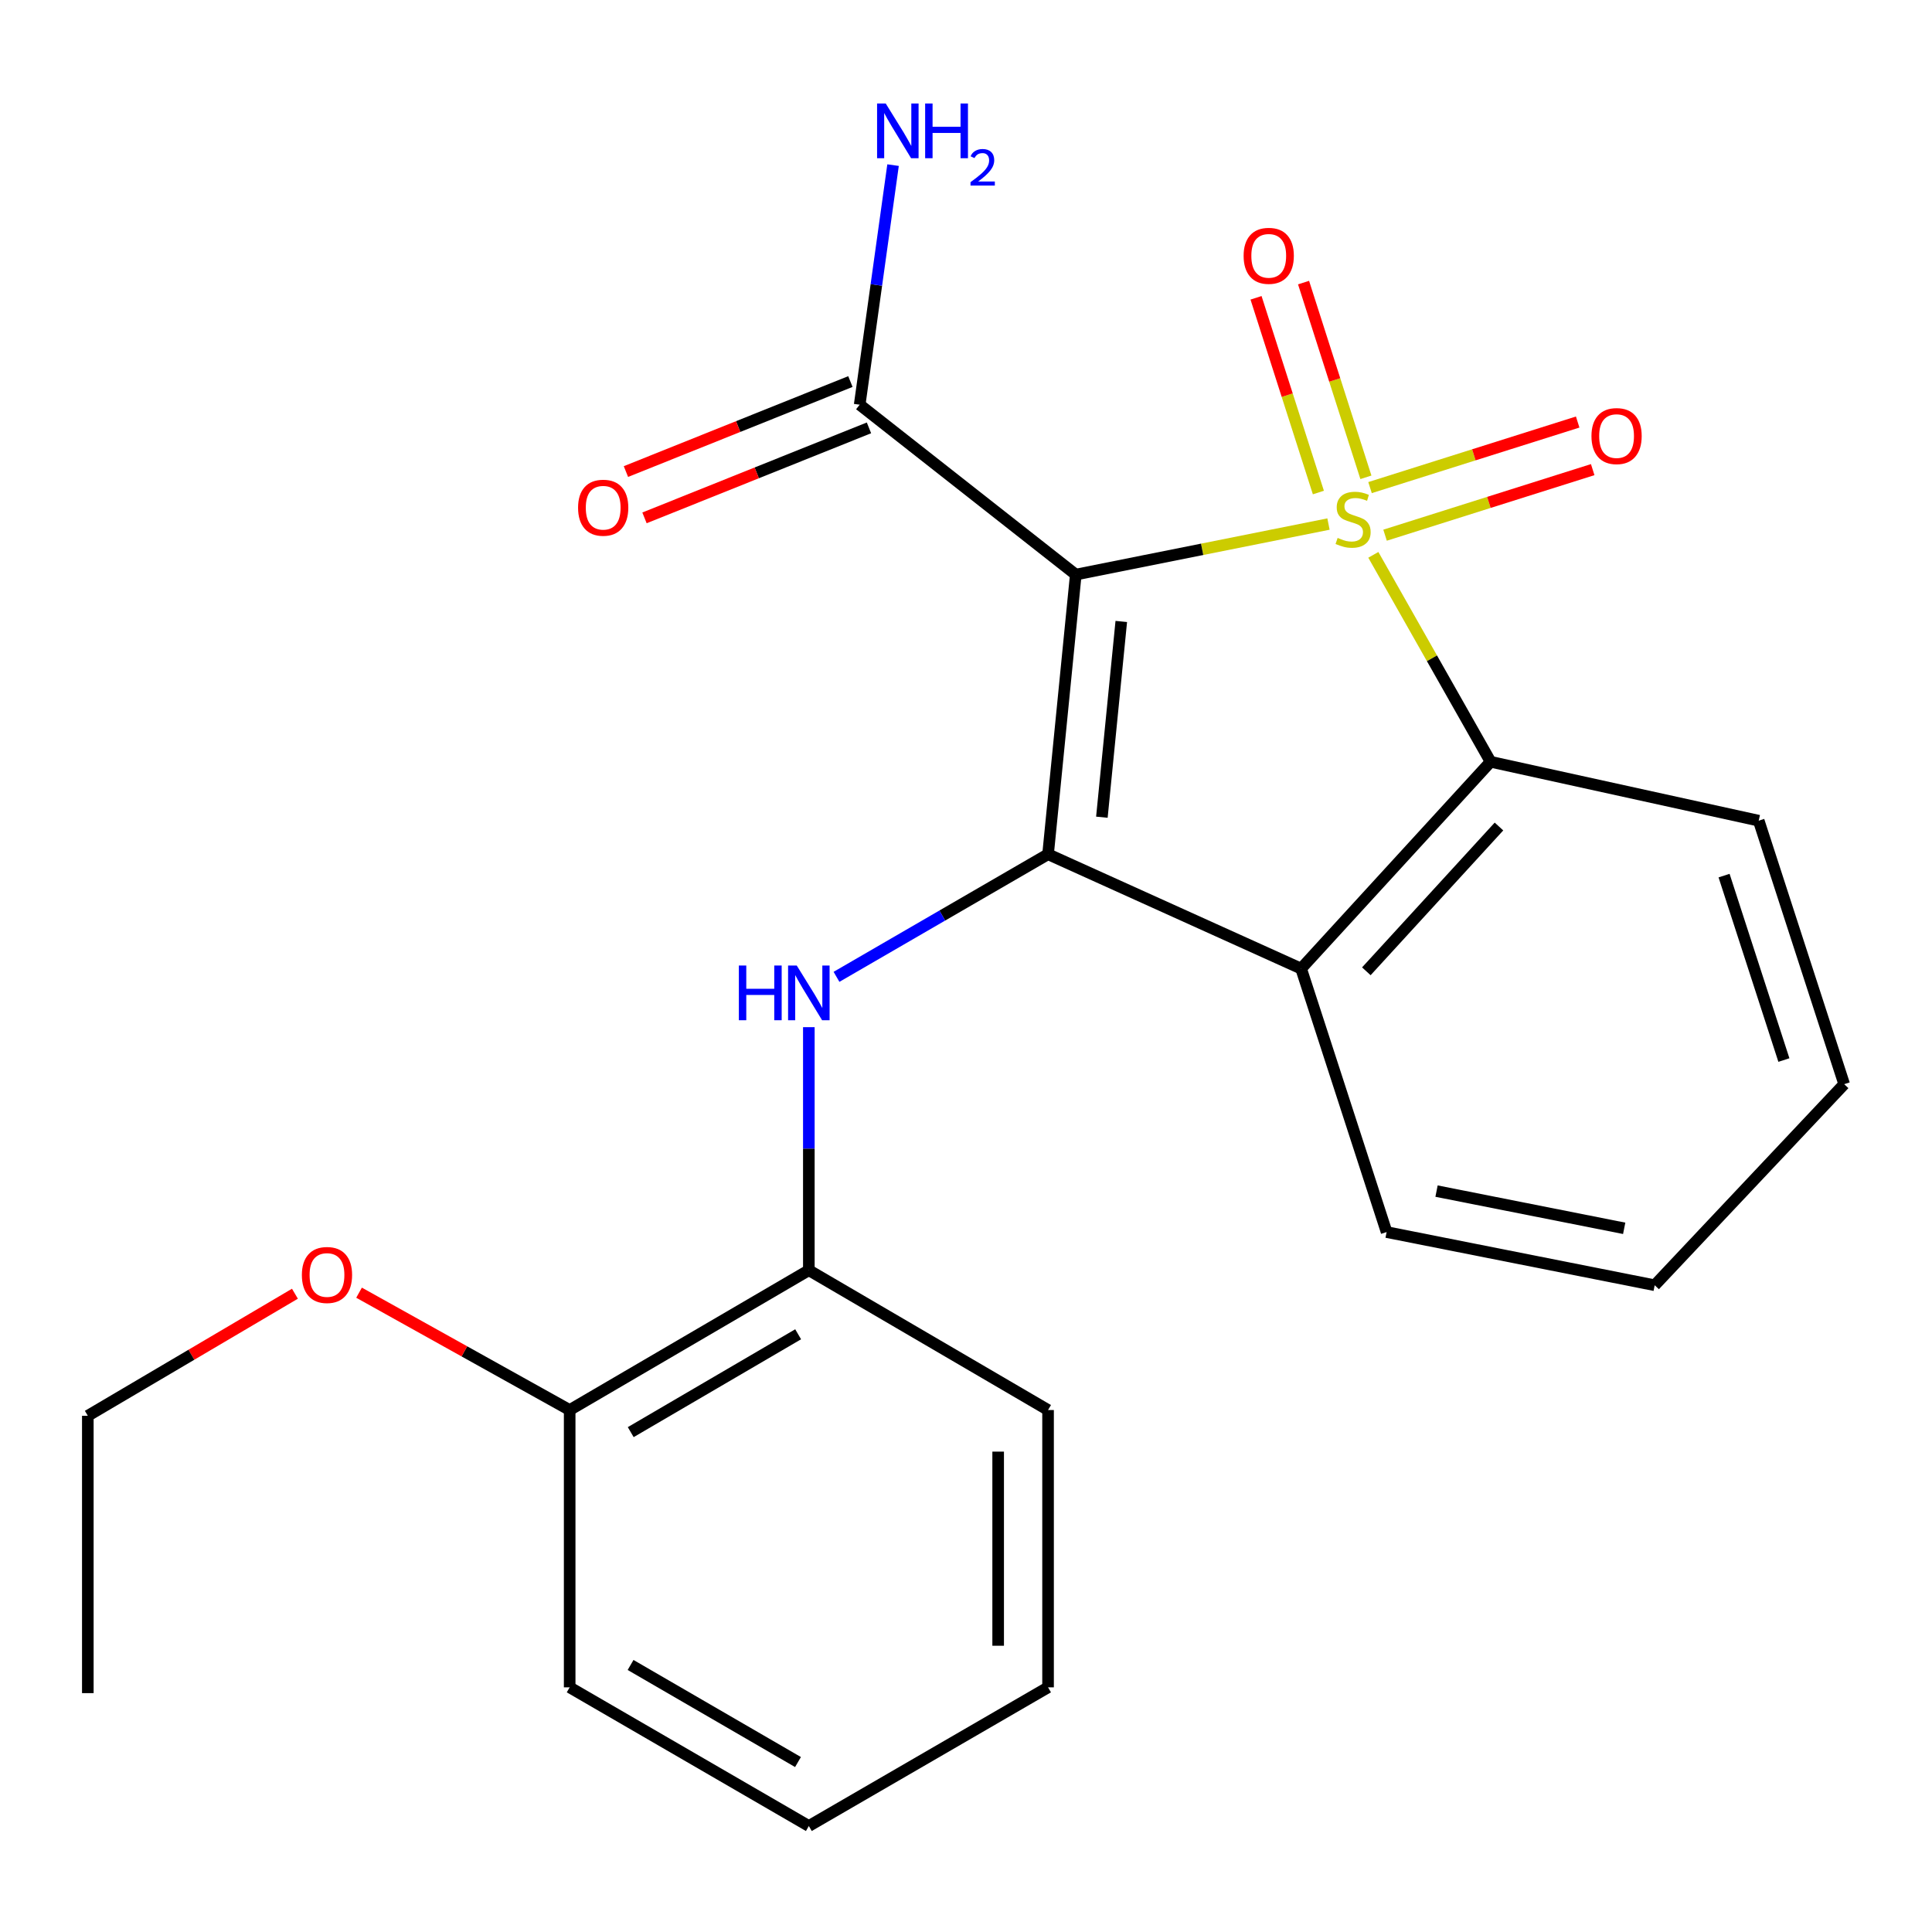 <?xml version='1.0' encoding='iso-8859-1'?>
<svg version='1.1' baseProfile='full'
              xmlns='http://www.w3.org/2000/svg'
                      xmlns:rdkit='http://www.rdkit.org/xml'
                      xmlns:xlink='http://www.w3.org/1999/xlink'
                  xml:space='preserve'
width='1000px' height='1000px' viewBox='0 0 1000 1000'>
<!-- END OF HEADER -->
<rect style='opacity:1.0;fill:#FFFFFF;stroke:none' width='1000' height='1000' x='0' y='0'> </rect>
<path class='bond-0' d='M 687.621,271.244 L 622.222,284.327' style='fill:none;fill-rule:evenodd;stroke:#CCCC00;stroke-width:6px;stroke-linecap:butt;stroke-linejoin:miter;stroke-opacity:1' />
<path class='bond-0' d='M 622.222,284.327 L 556.824,297.409' style='fill:none;fill-rule:evenodd;stroke:#000000;stroke-width:6px;stroke-linecap:butt;stroke-linejoin:miter;stroke-opacity:1' />
<path class='bond-2' d='M 710.838,287.185 L 741.185,340.74' style='fill:none;fill-rule:evenodd;stroke:#CCCC00;stroke-width:6px;stroke-linecap:butt;stroke-linejoin:miter;stroke-opacity:1' />
<path class='bond-2' d='M 741.185,340.74 L 771.533,394.296' style='fill:none;fill-rule:evenodd;stroke:#000000;stroke-width:6px;stroke-linecap:butt;stroke-linejoin:miter;stroke-opacity:1' />
<path class='bond-6' d='M 716.904,277.015 L 770.643,260.046' style='fill:none;fill-rule:evenodd;stroke:#CCCC00;stroke-width:6px;stroke-linecap:butt;stroke-linejoin:miter;stroke-opacity:1' />
<path class='bond-6' d='M 770.643,260.046 L 824.382,243.077' style='fill:none;fill-rule:evenodd;stroke:#FF0000;stroke-width:6px;stroke-linecap:butt;stroke-linejoin:miter;stroke-opacity:1' />
<path class='bond-6' d='M 709.127,252.385 L 762.866,235.416' style='fill:none;fill-rule:evenodd;stroke:#CCCC00;stroke-width:6px;stroke-linecap:butt;stroke-linejoin:miter;stroke-opacity:1' />
<path class='bond-6' d='M 762.866,235.416 L 816.605,218.447' style='fill:none;fill-rule:evenodd;stroke:#FF0000;stroke-width:6px;stroke-linecap:butt;stroke-linejoin:miter;stroke-opacity:1' />
<path class='bond-7' d='M 706.992,247.058 L 690.855,196.664' style='fill:none;fill-rule:evenodd;stroke:#CCCC00;stroke-width:6px;stroke-linecap:butt;stroke-linejoin:miter;stroke-opacity:1' />
<path class='bond-7' d='M 690.855,196.664 L 674.718,146.27' style='fill:none;fill-rule:evenodd;stroke:#FF0000;stroke-width:6px;stroke-linecap:butt;stroke-linejoin:miter;stroke-opacity:1' />
<path class='bond-7' d='M 682.394,254.935 L 666.257,204.541' style='fill:none;fill-rule:evenodd;stroke:#CCCC00;stroke-width:6px;stroke-linecap:butt;stroke-linejoin:miter;stroke-opacity:1' />
<path class='bond-7' d='M 666.257,204.541 L 650.12,154.147' style='fill:none;fill-rule:evenodd;stroke:#FF0000;stroke-width:6px;stroke-linecap:butt;stroke-linejoin:miter;stroke-opacity:1' />
<path class='bond-1' d='M 556.824,297.409 L 542.474,442.151' style='fill:none;fill-rule:evenodd;stroke:#000000;stroke-width:6px;stroke-linecap:butt;stroke-linejoin:miter;stroke-opacity:1' />
<path class='bond-1' d='M 580.374,321.668 L 570.329,422.988' style='fill:none;fill-rule:evenodd;stroke:#000000;stroke-width:6px;stroke-linecap:butt;stroke-linejoin:miter;stroke-opacity:1' />
<path class='bond-5' d='M 556.824,297.409 L 444.97,209.476' style='fill:none;fill-rule:evenodd;stroke:#000000;stroke-width:6px;stroke-linecap:butt;stroke-linejoin:miter;stroke-opacity:1' />
<path class='bond-4' d='M 542.474,442.151 L 487.723,473.883' style='fill:none;fill-rule:evenodd;stroke:#000000;stroke-width:6px;stroke-linecap:butt;stroke-linejoin:miter;stroke-opacity:1' />
<path class='bond-4' d='M 487.723,473.883 L 432.971,505.614' style='fill:none;fill-rule:evenodd;stroke:#0000FF;stroke-width:6px;stroke-linecap:butt;stroke-linejoin:miter;stroke-opacity:1' />
<path class='bond-23' d='M 542.474,442.151 L 673.455,501.357' style='fill:none;fill-rule:evenodd;stroke:#000000;stroke-width:6px;stroke-linecap:butt;stroke-linejoin:miter;stroke-opacity:1' />
<path class='bond-3' d='M 771.533,394.296 L 673.455,501.357' style='fill:none;fill-rule:evenodd;stroke:#000000;stroke-width:6px;stroke-linecap:butt;stroke-linejoin:miter;stroke-opacity:1' />
<path class='bond-3' d='M 775.867,427.802 L 707.212,502.745' style='fill:none;fill-rule:evenodd;stroke:#000000;stroke-width:6px;stroke-linecap:butt;stroke-linejoin:miter;stroke-opacity:1' />
<path class='bond-13' d='M 771.533,394.296 L 910.306,424.788' style='fill:none;fill-rule:evenodd;stroke:#000000;stroke-width:6px;stroke-linecap:butt;stroke-linejoin:miter;stroke-opacity:1' />
<path class='bond-12' d='M 673.455,501.357 L 717.709,637.719' style='fill:none;fill-rule:evenodd;stroke:#000000;stroke-width:6px;stroke-linecap:butt;stroke-linejoin:miter;stroke-opacity:1' />
<path class='bond-8' d='M 418.653,531.661 L 418.653,594.562' style='fill:none;fill-rule:evenodd;stroke:#0000FF;stroke-width:6px;stroke-linecap:butt;stroke-linejoin:miter;stroke-opacity:1' />
<path class='bond-8' d='M 418.653,594.562 L 418.653,657.464' style='fill:none;fill-rule:evenodd;stroke:#000000;stroke-width:6px;stroke-linecap:butt;stroke-linejoin:miter;stroke-opacity:1' />
<path class='bond-9' d='M 440.164,197.489 L 382.071,220.784' style='fill:none;fill-rule:evenodd;stroke:#000000;stroke-width:6px;stroke-linecap:butt;stroke-linejoin:miter;stroke-opacity:1' />
<path class='bond-9' d='M 382.071,220.784 L 323.979,244.079' style='fill:none;fill-rule:evenodd;stroke:#FF0000;stroke-width:6px;stroke-linecap:butt;stroke-linejoin:miter;stroke-opacity:1' />
<path class='bond-9' d='M 449.777,221.462 L 391.684,244.757' style='fill:none;fill-rule:evenodd;stroke:#000000;stroke-width:6px;stroke-linecap:butt;stroke-linejoin:miter;stroke-opacity:1' />
<path class='bond-9' d='M 391.684,244.757 L 333.592,268.052' style='fill:none;fill-rule:evenodd;stroke:#FF0000;stroke-width:6px;stroke-linecap:butt;stroke-linejoin:miter;stroke-opacity:1' />
<path class='bond-11' d='M 444.97,209.476 L 453.607,147.473' style='fill:none;fill-rule:evenodd;stroke:#000000;stroke-width:6px;stroke-linecap:butt;stroke-linejoin:miter;stroke-opacity:1' />
<path class='bond-11' d='M 453.607,147.473 L 462.244,85.47' style='fill:none;fill-rule:evenodd;stroke:#0000FF;stroke-width:6px;stroke-linecap:butt;stroke-linejoin:miter;stroke-opacity:1' />
<path class='bond-10' d='M 418.653,657.464 L 294.861,729.828' style='fill:none;fill-rule:evenodd;stroke:#000000;stroke-width:6px;stroke-linecap:butt;stroke-linejoin:miter;stroke-opacity:1' />
<path class='bond-10' d='M 413.119,690.617 L 326.465,741.272' style='fill:none;fill-rule:evenodd;stroke:#000000;stroke-width:6px;stroke-linecap:butt;stroke-linejoin:miter;stroke-opacity:1' />
<path class='bond-15' d='M 418.653,657.464 L 542.474,729.828' style='fill:none;fill-rule:evenodd;stroke:#000000;stroke-width:6px;stroke-linecap:butt;stroke-linejoin:miter;stroke-opacity:1' />
<path class='bond-14' d='M 294.861,729.828 L 240.351,699.459' style='fill:none;fill-rule:evenodd;stroke:#000000;stroke-width:6px;stroke-linecap:butt;stroke-linejoin:miter;stroke-opacity:1' />
<path class='bond-14' d='M 240.351,699.459 L 185.842,669.091' style='fill:none;fill-rule:evenodd;stroke:#FF0000;stroke-width:6px;stroke-linecap:butt;stroke-linejoin:miter;stroke-opacity:1' />
<path class='bond-16' d='M 294.861,729.828 L 294.861,873.364' style='fill:none;fill-rule:evenodd;stroke:#000000;stroke-width:6px;stroke-linecap:butt;stroke-linejoin:miter;stroke-opacity:1' />
<path class='bond-24' d='M 717.709,637.719 L 856.467,665.241' style='fill:none;fill-rule:evenodd;stroke:#000000;stroke-width:6px;stroke-linecap:butt;stroke-linejoin:miter;stroke-opacity:1' />
<path class='bond-24' d='M 743.548,616.512 L 840.679,635.777' style='fill:none;fill-rule:evenodd;stroke:#000000;stroke-width:6px;stroke-linecap:butt;stroke-linejoin:miter;stroke-opacity:1' />
<path class='bond-19' d='M 910.306,424.788 L 954.545,561.165' style='fill:none;fill-rule:evenodd;stroke:#000000;stroke-width:6px;stroke-linecap:butt;stroke-linejoin:miter;stroke-opacity:1' />
<path class='bond-19' d='M 892.374,453.215 L 923.341,548.678' style='fill:none;fill-rule:evenodd;stroke:#000000;stroke-width:6px;stroke-linecap:butt;stroke-linejoin:miter;stroke-opacity:1' />
<path class='bond-17' d='M 152.654,669.626 L 99.054,701.219' style='fill:none;fill-rule:evenodd;stroke:#FF0000;stroke-width:6px;stroke-linecap:butt;stroke-linejoin:miter;stroke-opacity:1' />
<path class='bond-17' d='M 99.054,701.219 L 45.455,732.812' style='fill:none;fill-rule:evenodd;stroke:#000000;stroke-width:6px;stroke-linecap:butt;stroke-linejoin:miter;stroke-opacity:1' />
<path class='bond-21' d='M 542.474,729.828 L 542.474,873.364' style='fill:none;fill-rule:evenodd;stroke:#000000;stroke-width:6px;stroke-linecap:butt;stroke-linejoin:miter;stroke-opacity:1' />
<path class='bond-21' d='M 516.645,751.358 L 516.645,851.834' style='fill:none;fill-rule:evenodd;stroke:#000000;stroke-width:6px;stroke-linecap:butt;stroke-linejoin:miter;stroke-opacity:1' />
<path class='bond-25' d='M 294.861,873.364 L 418.653,945.14' style='fill:none;fill-rule:evenodd;stroke:#000000;stroke-width:6px;stroke-linecap:butt;stroke-linejoin:miter;stroke-opacity:1' />
<path class='bond-25' d='M 326.386,861.786 L 413.04,912.029' style='fill:none;fill-rule:evenodd;stroke:#000000;stroke-width:6px;stroke-linecap:butt;stroke-linejoin:miter;stroke-opacity:1' />
<path class='bond-20' d='M 45.455,732.812 L 45.455,876.363' style='fill:none;fill-rule:evenodd;stroke:#000000;stroke-width:6px;stroke-linecap:butt;stroke-linejoin:miter;stroke-opacity:1' />
<path class='bond-18' d='M 856.467,665.241 L 954.545,561.165' style='fill:none;fill-rule:evenodd;stroke:#000000;stroke-width:6px;stroke-linecap:butt;stroke-linejoin:miter;stroke-opacity:1' />
<path class='bond-22' d='M 542.474,873.364 L 418.653,945.14' style='fill:none;fill-rule:evenodd;stroke:#000000;stroke-width:6px;stroke-linecap:butt;stroke-linejoin:miter;stroke-opacity:1' />
<path  class='atom-0' d='M 692.36 278.416
Q 692.68 278.536, 694 279.096
Q 695.32 279.656, 696.76 280.016
Q 698.24 280.336, 699.68 280.336
Q 702.36 280.336, 703.92 279.056
Q 705.48 277.736, 705.48 275.456
Q 705.48 273.896, 704.68 272.936
Q 703.92 271.976, 702.72 271.456
Q 701.52 270.936, 699.52 270.336
Q 697 269.576, 695.48 268.856
Q 694 268.136, 692.92 266.616
Q 691.88 265.096, 691.88 262.536
Q 691.88 258.976, 694.28 256.776
Q 696.72 254.576, 701.52 254.576
Q 704.8 254.576, 708.52 256.136
L 707.6 259.216
Q 704.2 257.816, 701.64 257.816
Q 698.88 257.816, 697.36 258.976
Q 695.84 260.096, 695.88 262.056
Q 695.88 263.576, 696.64 264.496
Q 697.44 265.416, 698.56 265.936
Q 699.72 266.456, 701.64 267.056
Q 704.2 267.856, 705.72 268.656
Q 707.24 269.456, 708.32 271.096
Q 709.44 272.696, 709.44 275.456
Q 709.44 279.376, 706.8 281.496
Q 704.2 283.576, 699.84 283.576
Q 697.32 283.576, 695.4 283.016
Q 693.52 282.496, 691.28 281.576
L 692.36 278.416
' fill='#CCCC00'/>
<path  class='atom-5' d='M 382.433 499.752
L 386.273 499.752
L 386.273 511.792
L 400.753 511.792
L 400.753 499.752
L 404.593 499.752
L 404.593 528.072
L 400.753 528.072
L 400.753 514.992
L 386.273 514.992
L 386.273 528.072
L 382.433 528.072
L 382.433 499.752
' fill='#0000FF'/>
<path  class='atom-5' d='M 412.393 499.752
L 421.673 514.752
Q 422.593 516.232, 424.073 518.912
Q 425.553 521.592, 425.633 521.752
L 425.633 499.752
L 429.393 499.752
L 429.393 528.072
L 425.513 528.072
L 415.553 511.672
Q 414.393 509.752, 413.153 507.552
Q 411.953 505.352, 411.593 504.672
L 411.593 528.072
L 407.913 528.072
L 407.913 499.752
L 412.393 499.752
' fill='#0000FF'/>
<path  class='atom-7' d='M 823.737 225.713
Q 823.737 218.913, 827.097 215.113
Q 830.457 211.313, 836.737 211.313
Q 843.017 211.313, 846.377 215.113
Q 849.737 218.913, 849.737 225.713
Q 849.737 232.593, 846.337 236.513
Q 842.937 240.393, 836.737 240.393
Q 830.497 240.393, 827.097 236.513
Q 823.737 232.633, 823.737 225.713
M 836.737 237.193
Q 841.057 237.193, 843.377 234.313
Q 845.737 231.393, 845.737 225.713
Q 845.737 220.153, 843.377 217.353
Q 841.057 214.513, 836.737 214.513
Q 832.417 214.513, 830.057 217.313
Q 827.737 220.113, 827.737 225.713
Q 827.737 231.433, 830.057 234.313
Q 832.417 237.193, 836.737 237.193
' fill='#FF0000'/>
<path  class='atom-8' d='M 643.695 132.414
Q 643.695 125.614, 647.055 121.814
Q 650.415 118.014, 656.695 118.014
Q 662.975 118.014, 666.335 121.814
Q 669.695 125.614, 669.695 132.414
Q 669.695 139.294, 666.295 143.214
Q 662.895 147.094, 656.695 147.094
Q 650.455 147.094, 647.055 143.214
Q 643.695 139.334, 643.695 132.414
M 656.695 143.894
Q 661.015 143.894, 663.335 141.014
Q 665.695 138.094, 665.695 132.414
Q 665.695 126.854, 663.335 124.054
Q 661.015 121.214, 656.695 121.214
Q 652.375 121.214, 650.015 124.014
Q 647.695 126.814, 647.695 132.414
Q 647.695 138.134, 650.015 141.014
Q 652.375 143.894, 656.695 143.894
' fill='#FF0000'/>
<path  class='atom-10' d='M 299.21 262.792
Q 299.21 255.992, 302.57 252.192
Q 305.93 248.392, 312.21 248.392
Q 318.49 248.392, 321.85 252.192
Q 325.21 255.992, 325.21 262.792
Q 325.21 269.672, 321.81 273.592
Q 318.41 277.472, 312.21 277.472
Q 305.97 277.472, 302.57 273.592
Q 299.21 269.712, 299.21 262.792
M 312.21 274.272
Q 316.53 274.272, 318.85 271.392
Q 321.21 268.472, 321.21 262.792
Q 321.21 257.232, 318.85 254.432
Q 316.53 251.592, 312.21 251.592
Q 307.89 251.592, 305.53 254.392
Q 303.21 257.192, 303.21 262.792
Q 303.21 268.512, 305.53 271.392
Q 307.89 274.272, 312.21 274.272
' fill='#FF0000'/>
<path  class='atom-12' d='M 458.455 53.573
L 467.735 68.573
Q 468.655 70.053, 470.135 72.733
Q 471.615 75.413, 471.695 75.573
L 471.695 53.573
L 475.455 53.573
L 475.455 81.893
L 471.575 81.893
L 461.615 65.493
Q 460.455 63.573, 459.215 61.373
Q 458.015 59.173, 457.655 58.493
L 457.655 81.893
L 453.975 81.893
L 453.975 53.573
L 458.455 53.573
' fill='#0000FF'/>
<path  class='atom-12' d='M 478.855 53.573
L 482.695 53.573
L 482.695 65.613
L 497.175 65.613
L 497.175 53.573
L 501.015 53.573
L 501.015 81.893
L 497.175 81.893
L 497.175 68.813
L 482.695 68.813
L 482.695 81.893
L 478.855 81.893
L 478.855 53.573
' fill='#0000FF'/>
<path  class='atom-12' d='M 502.388 80.899
Q 503.074 79.13, 504.711 78.153
Q 506.348 77.15, 508.618 77.15
Q 511.443 77.15, 513.027 78.681
Q 514.611 80.213, 514.611 82.932
Q 514.611 85.704, 512.552 88.291
Q 510.519 90.878, 506.295 93.941
L 514.928 93.941
L 514.928 96.053
L 502.335 96.053
L 502.335 94.284
Q 505.82 91.802, 507.879 89.954
Q 509.964 88.106, 510.968 86.443
Q 511.971 84.78, 511.971 83.064
Q 511.971 81.269, 511.073 80.265
Q 510.176 79.262, 508.618 79.262
Q 507.113 79.262, 506.11 79.869
Q 505.107 80.477, 504.394 81.823
L 502.388 80.899
' fill='#0000FF'/>
<path  class='atom-15' d='M 156.247 659.926
Q 156.247 653.126, 159.607 649.326
Q 162.967 645.526, 169.247 645.526
Q 175.527 645.526, 178.887 649.326
Q 182.247 653.126, 182.247 659.926
Q 182.247 666.806, 178.847 670.726
Q 175.447 674.606, 169.247 674.606
Q 163.007 674.606, 159.607 670.726
Q 156.247 666.846, 156.247 659.926
M 169.247 671.406
Q 173.567 671.406, 175.887 668.526
Q 178.247 665.606, 178.247 659.926
Q 178.247 654.366, 175.887 651.566
Q 173.567 648.726, 169.247 648.726
Q 164.927 648.726, 162.567 651.526
Q 160.247 654.326, 160.247 659.926
Q 160.247 665.646, 162.567 668.526
Q 164.927 671.406, 169.247 671.406
' fill='#FF0000'/>
</svg>
